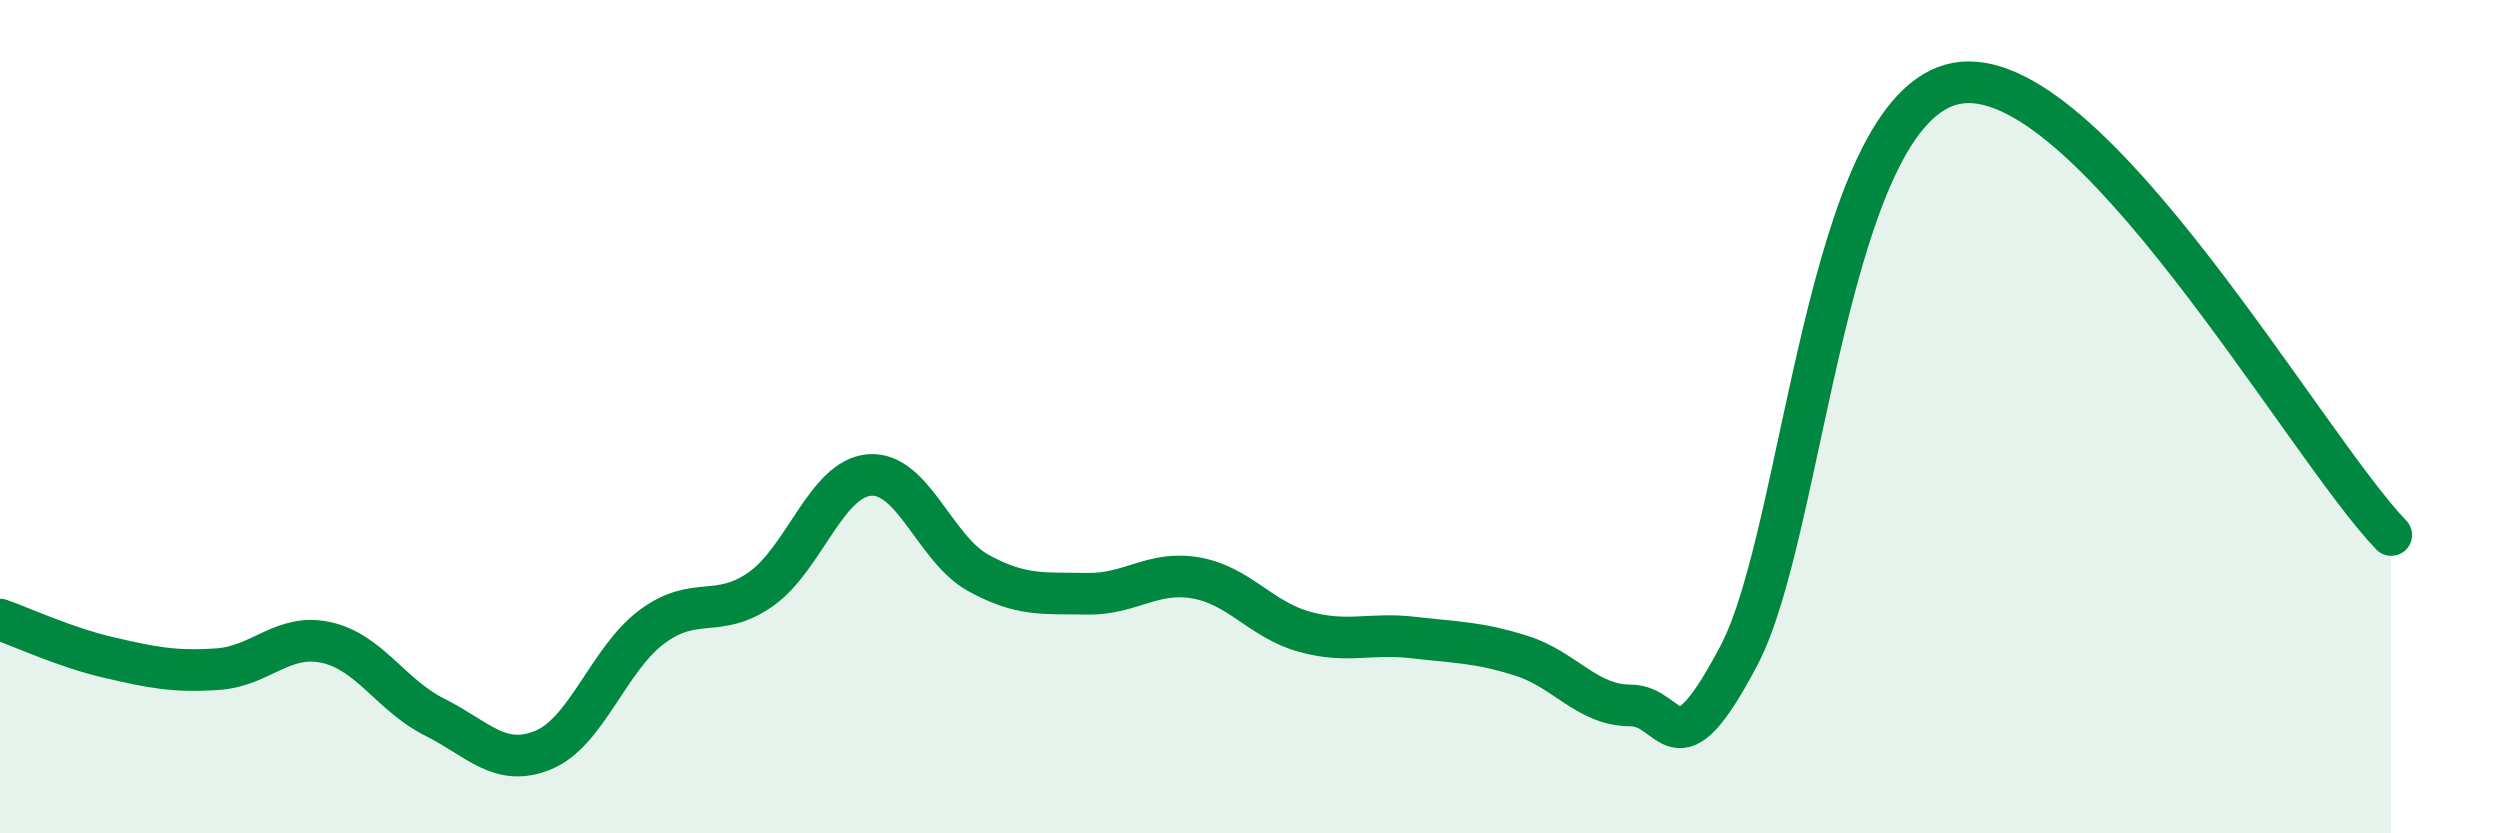 
    <svg width="60" height="20" viewBox="0 0 60 20" xmlns="http://www.w3.org/2000/svg">
      <path
        d="M 0,14.87 C 0.52,15.05 1.57,15.54 2.61,15.78 C 3.65,16.02 4.18,16.13 5.22,16.06 C 6.26,15.99 6.79,15.19 7.83,15.42 C 8.87,15.65 9.39,16.69 10.43,17.21 C 11.47,17.73 12,18.43 13.04,18 C 14.08,17.57 14.61,15.81 15.65,15.04 C 16.69,14.27 17.22,14.87 18.26,14.14 C 19.3,13.41 19.83,11.48 20.87,11.4 C 21.91,11.32 22.44,13.18 23.48,13.75 C 24.52,14.32 25.05,14.23 26.09,14.25 C 27.13,14.27 27.66,13.69 28.7,13.87 C 29.74,14.05 30.26,14.87 31.3,15.16 C 32.34,15.45 32.87,15.18 33.91,15.3 C 34.95,15.42 35.48,15.41 36.52,15.74 C 37.56,16.07 38.09,16.93 39.13,16.93 C 40.17,16.93 40.17,18.71 41.74,15.72 C 43.31,12.73 43.83,2.58 46.96,2 C 50.09,1.42 55.3,10.67 57.39,12.84L57.39 20L0 20Z"
        fill="#008740"
        opacity="0.1"
        stroke-linecap="round"
        stroke-linejoin="round"
      />
      <path
        d="M 0,14.87 C 0.52,15.05 1.57,15.54 2.61,15.78 C 3.65,16.02 4.18,16.13 5.22,16.06 C 6.26,15.99 6.79,15.19 7.83,15.42 C 8.87,15.65 9.39,16.69 10.43,17.21 C 11.47,17.73 12,18.43 13.04,18 C 14.08,17.57 14.61,15.81 15.65,15.04 C 16.69,14.27 17.22,14.87 18.26,14.14 C 19.3,13.41 19.83,11.48 20.87,11.4 C 21.91,11.32 22.44,13.18 23.48,13.75 C 24.52,14.32 25.05,14.23 26.09,14.25 C 27.13,14.27 27.66,13.69 28.7,13.87 C 29.74,14.05 30.26,14.87 31.3,15.16 C 32.34,15.45 32.87,15.18 33.91,15.3 C 34.95,15.42 35.48,15.41 36.52,15.74 C 37.56,16.07 38.09,16.93 39.13,16.93 C 40.17,16.93 40.17,18.71 41.74,15.72 C 43.31,12.73 43.83,2.58 46.96,2 C 50.09,1.42 55.3,10.67 57.39,12.84"
        stroke="#008740"
        stroke-width="1"
        fill="none"
        stroke-linecap="round"
        stroke-linejoin="round"
      />
    </svg>
  